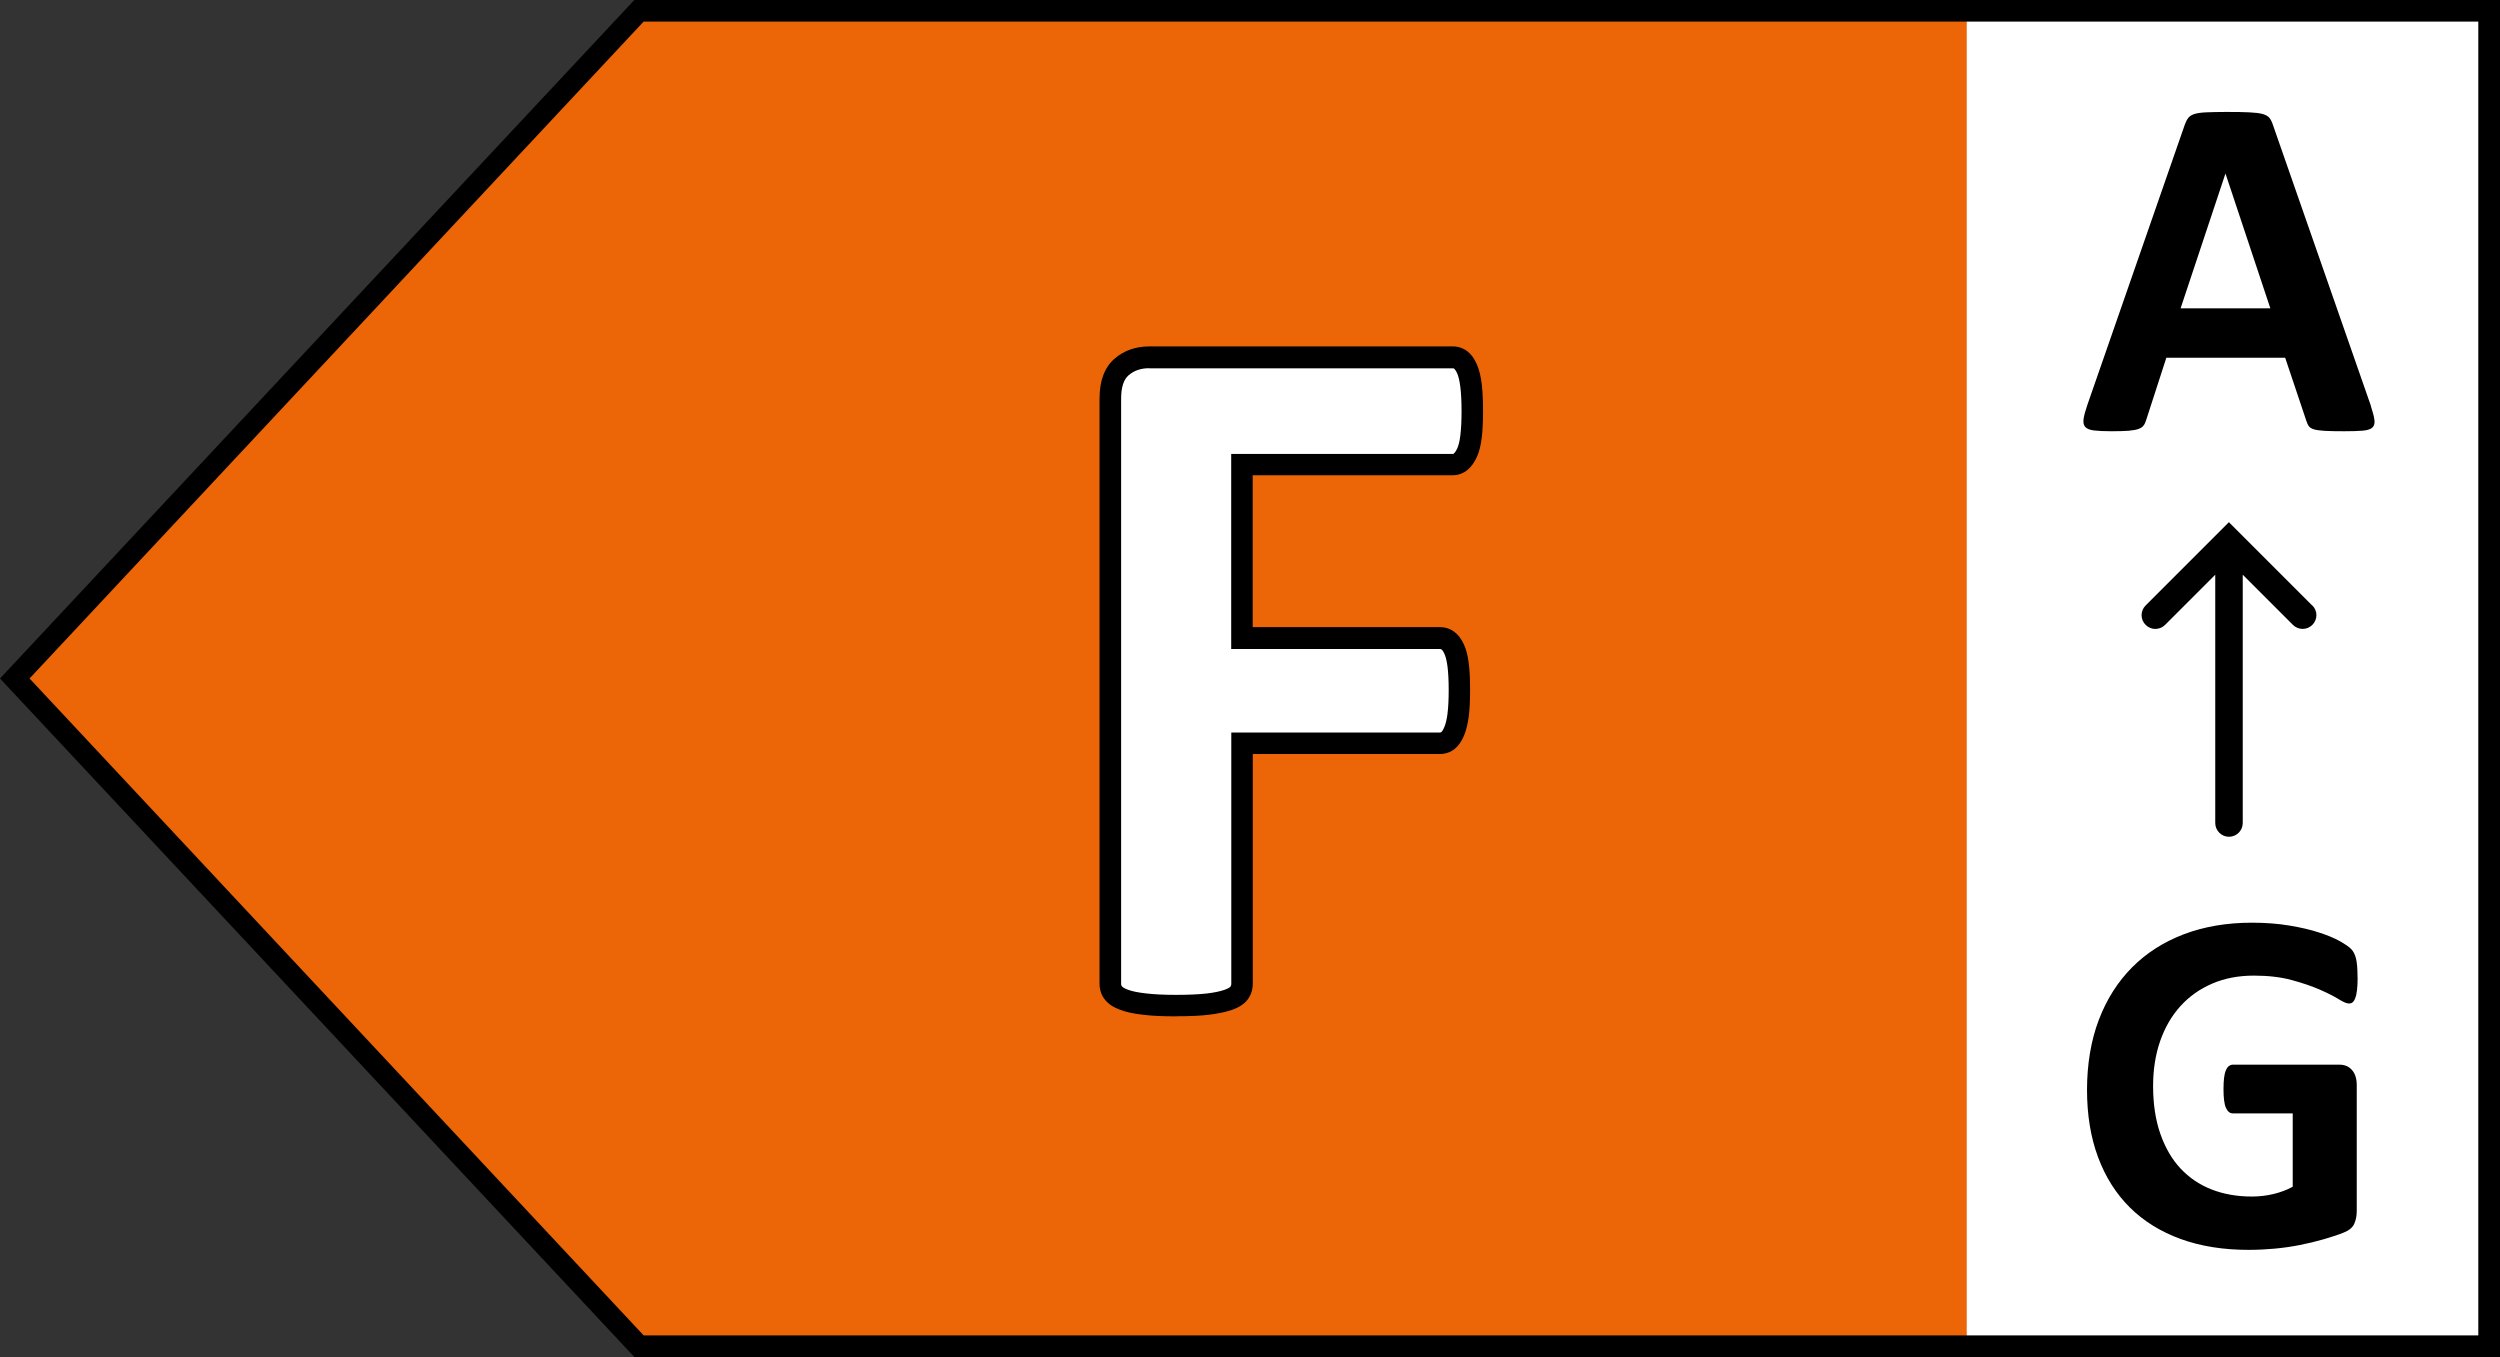 <?xml version="1.0" encoding="UTF-8"?>
<svg id="Ebene_2" data-name="Ebene 2" xmlns="http://www.w3.org/2000/svg" viewBox="0 0 254.61 138.2">
  <rect x="0" y="0" width="254.61" height="138.2" fill="#333333" stroke="none"/>
  <defs>
    <style>
      .cls-1 {
        fill: #fff;
      }

      .cls-2 {
        fill: #ec6608;
      }
    </style>
  </defs>
  <g id="Ebene_1-2" data-name="Ebene 1">
    <g>
      <polygon class="cls-2" points="65.08 137.1 253.51 137.1 253.51 1.1 65.08 1.1 1.51 69.1 65.08 137.1"/>
      <rect class="cls-1" x="200.3" y="1.1" width="53.21" height="136"/>
      <path d="M254.61,138.2H64.6L0,69.1,64.6,0h190.01v138.2ZM65.55,136h186.85V2.2H65.55L3.01,69.1l62.54,66.9Z"/>
      <g>
        <path class="cls-1" d="M149.95,41.88c0,1.02-.04,1.87-.13,2.56-.08.69-.22,1.24-.41,1.65-.19.41-.4.71-.63.91-.24.2-.51.3-.81.3h-21.48v17.67h20.16c.3,0,.58.08.81.25.24.17.45.46.63.86.19.41.32.95.41,1.62.08.68.13,1.52.13,2.54s-.04,1.86-.13,2.54c-.08.68-.22,1.24-.41,1.68-.19.44-.4.75-.63.94-.24.19-.51.28-.81.28h-20.16v24.48c0,.37-.1.69-.3.96-.2.27-.57.5-1.09.69-.53.19-1.21.33-2.06.43-.85.1-1.93.15-3.25.15s-2.36-.05-3.22-.15-1.55-.25-2.06-.43c-.51-.19-.87-.41-1.09-.69-.22-.27-.33-.59-.33-.96v-59.57c0-1.49.38-2.56,1.14-3.22s1.7-.99,2.82-.99h30.93c.3,0,.58.09.81.28.24.19.45.49.63.91.19.42.32.99.41,1.7.08.71.13,1.57.13,2.59Z"/>
        <path d="M119.78,103.51c-1.32,0-2.45-.05-3.35-.16-.96-.11-1.71-.27-2.31-.49-.7-.26-1.22-.59-1.57-1.03-.38-.46-.57-1.03-.57-1.66v-59.57c0-1.82.51-3.18,1.52-4.06.96-.84,2.16-1.26,3.54-1.26h30.93c.55,0,1.06.18,1.49.51.39.31.7.74.96,1.34.23.53.39,1.19.49,2.01.09.76.13,1.67.13,2.72s-.04,1.96-.13,2.7c-.1.81-.26,1.46-.5,1.98-.26.56-.56.98-.92,1.29-.44.37-.96.57-1.53.57h-20.38v15.47h19.06c.54,0,1.02.15,1.45.46.4.29.73.71,1,1.3.24.52.4,1.15.5,1.95.09.73.13,1.63.13,2.68s-.04,1.95-.13,2.67c-.1.79-.26,1.43-.48,1.97-.26.62-.58,1.07-.97,1.38-.43.34-.94.51-1.49.51h-19.06v23.38c0,.61-.18,1.16-.52,1.62-.34.45-.86.8-1.6,1.06-.61.21-1.36.37-2.29.49-.89.11-2.02.16-3.38.16ZM117.04,37.5c-.85,0-1.54.24-2.1.72-.51.44-.76,1.24-.76,2.39v59.57c0,.15.04.22.08.27.04.04.17.19.62.35.42.16,1.03.28,1.81.37.82.1,1.86.15,3.1.15s2.32-.05,3.12-.14c.76-.09,1.37-.22,1.82-.38.47-.17.58-.31.58-.31.04-.05.09-.14.09-.31v-25.58h21.26c.07,0,.09-.01.13-.04.01-.01.14-.11.3-.5.15-.34.26-.81.33-1.38.08-.63.12-1.44.12-2.4s-.04-1.77-.12-2.4c-.09-.7-.22-1.09-.32-1.3-.15-.34-.27-.42-.28-.43-.04-.03-.08-.05-.17-.05h-21.26v-19.87h22.58s.05,0,.1-.04c.06-.05.19-.2.35-.54.09-.21.23-.61.31-1.33.08-.65.12-1.47.12-2.43s-.04-1.79-.12-2.46c-.09-.74-.22-1.17-.32-1.39-.16-.36-.29-.47-.31-.49-.04-.03-.07-.04-.13-.04h-30.93Z"/>
      </g>
      <g>
        <path d="M240.11,99.56c0,.48-.02.9-.06,1.25-.04.35-.1.63-.18.83-.07.21-.17.35-.27.44s-.24.12-.39.12c-.22,0-.56-.15-1.05-.45-.48-.3-1.12-.62-1.92-.97s-1.75-.67-2.85-.97c-1.1-.3-2.39-.45-3.85-.45-1.56,0-2.97.27-4.23.81-1.26.54-2.34,1.3-3.24,2.29-.9.99-1.58,2.17-2.07,3.56-.48,1.39-.72,2.92-.72,4.59,0,1.84.25,3.47.74,4.87.49,1.4,1.17,2.58,2.05,3.52s1.94,1.66,3.17,2.14,2.6.72,4.1.72c.73,0,1.45-.08,2.17-.25.71-.17,1.38-.41,1.99-.75v-7.47h-6.1c-.3,0-.53-.19-.7-.56-.17-.37-.25-1.01-.25-1.91,0-.46.02-.86.06-1.17.04-.31.1-.57.19-.76.08-.19.18-.33.3-.42.12-.09.25-.14.4-.14h10.88c.26,0,.5.05.71.14.21.09.39.23.55.41.16.18.28.4.36.66.08.26.12.55.12.88v12.82c0,.5-.09.93-.26,1.31-.17.37-.53.67-1.07.88-.54.22-1.21.44-2,.67s-1.62.43-2.48.6c-.86.17-1.72.29-2.59.37s-1.75.12-2.63.12c-2.57,0-4.88-.37-6.91-1.11-2.03-.74-3.76-1.81-5.17-3.21-1.41-1.4-2.49-3.11-3.24-5.13-.75-2.02-1.12-4.3-1.12-6.86s.4-5.01,1.2-7.11c.8-2.1,1.93-3.88,3.39-5.35,1.46-1.47,3.22-2.59,5.29-3.38,2.07-.78,4.37-1.17,6.91-1.17,1.39,0,2.67.1,3.81.29,1.15.19,2.15.42,3,.7.85.27,1.56.57,2.13.88.56.32.96.59,1.18.82.22.23.39.56.49.98.1.42.15,1.05.15,1.88Z"/>
        <path d="M241.45,41.33c.2.6.32,1.07.37,1.42.05.35-.02.61-.2.79-.18.17-.51.28-.97.32-.46.04-1.1.06-1.92.06s-1.51-.01-1.98-.04c-.47-.03-.83-.08-1.08-.15-.25-.08-.42-.18-.52-.31s-.18-.31-.25-.52l-2.17-6.47h-12.1l-2.04,6.3c-.07.23-.15.43-.26.58-.11.16-.28.28-.52.37-.24.09-.58.15-1.02.19-.44.03-1.02.05-1.73.05-.76,0-1.36-.03-1.79-.08s-.73-.17-.9-.36c-.17-.19-.22-.46-.17-.81.05-.35.17-.81.37-1.39l9.94-28.59c.1-.28.22-.51.35-.68.13-.17.34-.31.63-.4.29-.09.69-.15,1.21-.17.51-.02,1.2-.04,2.04-.04.98,0,1.76.01,2.34.04.58.03,1.03.08,1.36.17.32.09.56.23.7.41.14.18.26.43.36.75l9.96,28.56ZM226.66,17.7h-.02l-4.56,13.7h9.14l-4.56-13.7Z"/>
        <path d="M235.48,61.66l-7.49-7.49s0,0,0,0l-.99-.99-.99.99s0,0,0,0l-7.49,7.49c-.55.55-.55,1.43,0,1.98s1.43.55,1.98,0l5.11-5.11v25.29c0,.77.63,1.4,1.4,1.4s1.4-.63,1.4-1.4v-25.29l5.11,5.11c.27.27.63.41.99.41s.72-.14.99-.41c.55-.55.55-1.43,0-1.98Z"/>
      </g>
    </g>
  </g>
</svg>